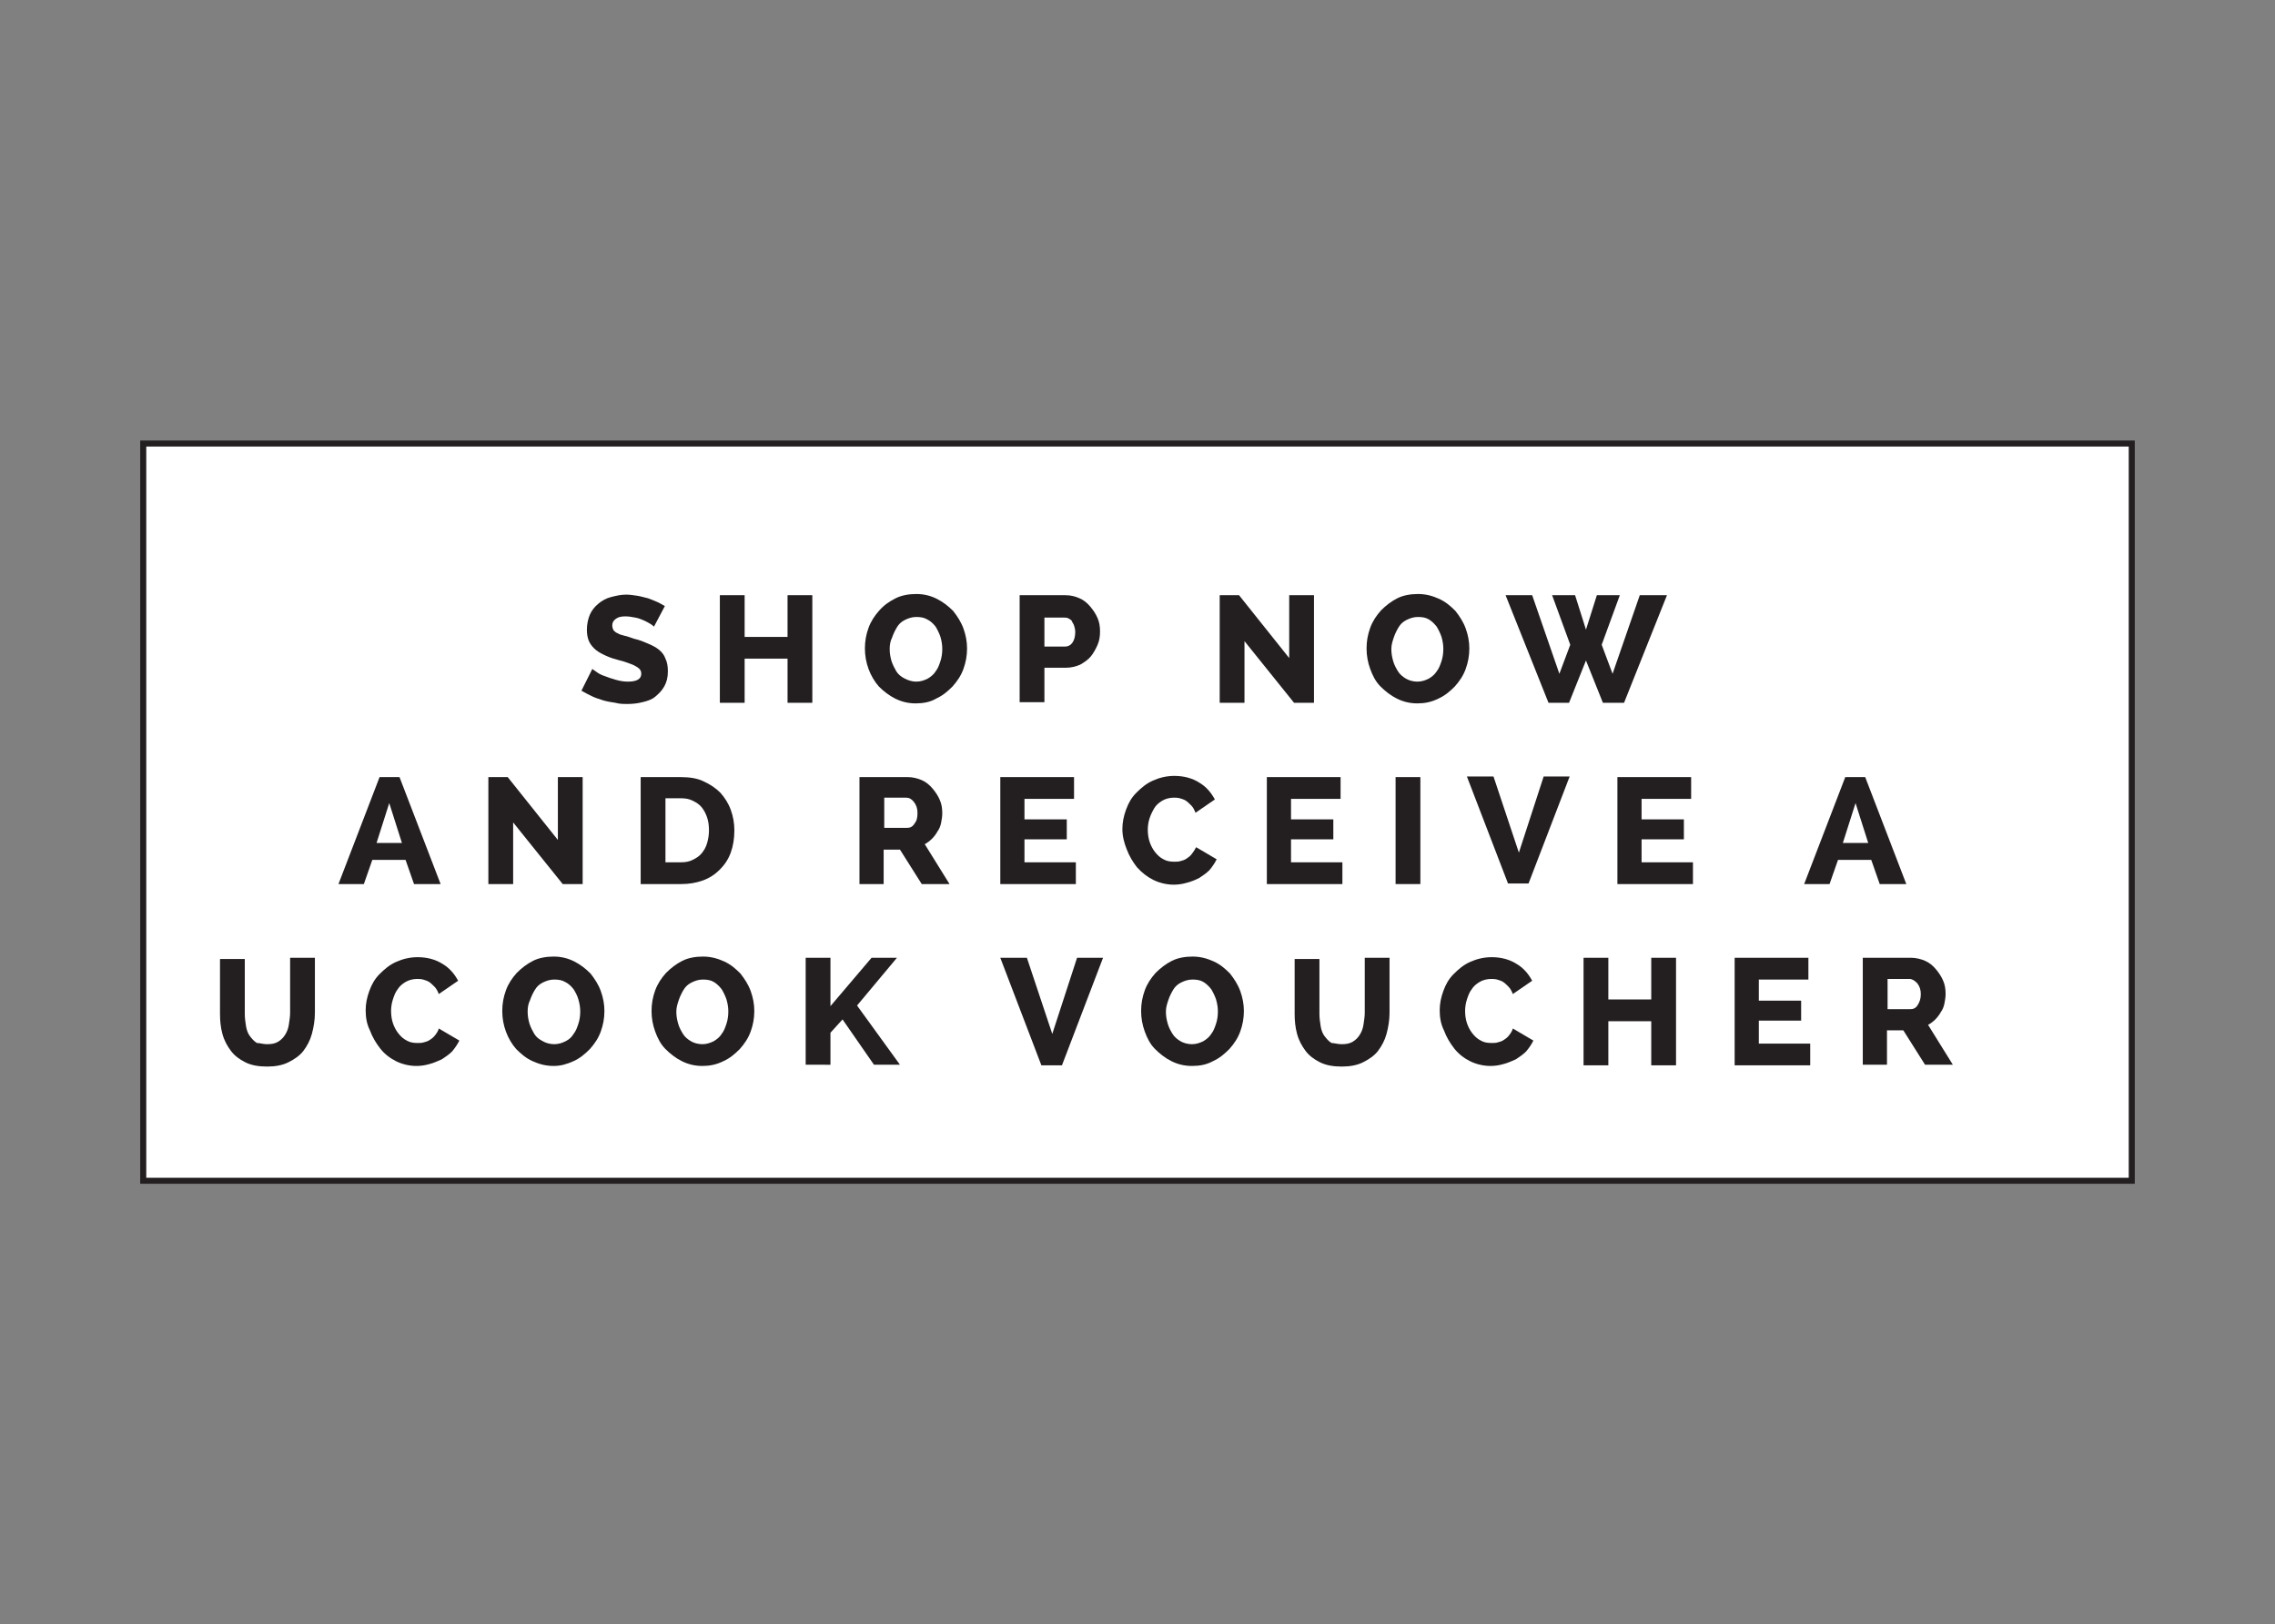 <?xml version="1.0" encoding="utf-8"?>
<!-- Generator: Adobe Illustrator 21.1.0, SVG Export Plug-In . SVG Version: 6.00 Build 0)  -->
<svg version="1.1" id="Layer_1" xmlns="http://www.w3.org/2000/svg" xmlns:xlink="http://www.w3.org/1999/xlink" x="0px" y="0px"
	 viewBox="0 0 376.4 268.8" style="enable-background:new 0 0 376.4 268.8;" xml:space="preserve">
<rect x="0" y="0" width="376.4" height="268.8" fill="#808080" stroke="none"/>
<style type="text/css">
	.st0{fill:#FFFFFF;}
	.st1{clip-path:url(#SVGID_2_);fill:none;stroke:#231F20;}
	.st2{fill:#231F20;}
	.st3{clip-path:url(#SVGID_4_);}
</style>
<rect x="23.7" y="73.4" class="st0" width="329" height="122"/>
<g>
	<g>
		<g>
			<defs>
				<rect id="SVGID_1_" x="23.2" y="72.9" width="330" height="123"/>
			</defs>
			<clipPath id="SVGID_2_">
				<use xlink:href="#SVGID_1_"  style="overflow:visible;"/>
			</clipPath>
			<rect x="23.7" y="73.4" class="st1" width="329" height="122"/>
		</g>
	</g>
</g>
<g>
	<g>
		<path class="st2" d="M108.2,103.7c-0.1-0.1-0.2-0.2-0.5-0.4c-0.3-0.2-0.7-0.4-1.1-0.6c-0.5-0.2-0.9-0.4-1.5-0.5
			c-0.5-0.1-1.1-0.2-1.6-0.2c-0.7,0-1.2,0.1-1.6,0.4s-0.6,0.6-0.6,1.1c0,0.3,0.1,0.6,0.2,0.8c0.2,0.2,0.4,0.4,0.7,0.5
			c0.3,0.2,0.7,0.3,1.1,0.4c0.5,0.1,1,0.3,1.6,0.5c0.9,0.2,1.6,0.5,2.3,0.8c0.7,0.3,1.3,0.6,1.8,1c0.5,0.4,0.9,0.9,1.1,1.5
			c0.3,0.6,0.4,1.3,0.4,2.1c0,1-0.2,1.8-0.6,2.5s-0.9,1.2-1.5,1.7s-1.3,0.7-2.1,0.9c-0.8,0.2-1.6,0.3-2.5,0.3c-0.6,0-1.3,0-2-0.2
			c-0.7-0.1-1.3-0.2-2-0.4c-0.6-0.2-1.3-0.4-1.9-0.7s-1.2-0.6-1.7-0.9l1.8-3.6c0.1,0.1,0.3,0.2,0.7,0.5s0.8,0.5,1.4,0.7
			c0.5,0.2,1.1,0.4,1.8,0.6c0.7,0.2,1.3,0.3,2,0.3c1.4,0,2.2-0.4,2.2-1.3c0-0.3-0.1-0.6-0.3-0.8c-0.2-0.2-0.5-0.4-0.9-0.6
			s-0.8-0.3-1.3-0.5c-0.5-0.2-1.1-0.3-1.7-0.5c-0.8-0.2-1.5-0.5-2.1-0.8c-0.6-0.3-1.1-0.6-1.5-1s-0.7-0.8-0.9-1.3s-0.3-1.1-0.3-1.8
			c0-0.9,0.2-1.8,0.5-2.5s0.8-1.3,1.4-1.8c0.6-0.5,1.3-0.9,2.1-1.1s1.6-0.4,2.5-0.4c0.6,0,1.2,0.1,1.9,0.2c0.6,0.1,1.2,0.3,1.7,0.4
			c0.5,0.2,1.1,0.4,1.5,0.6c0.5,0.2,0.9,0.5,1.3,0.7L108.2,103.7z"/>
		<path class="st2" d="M134.4,98.5v17.8h-4.1V109h-7.1v7.3h-4.1V98.5h4.1v6.9h7.1v-6.9H134.4z"/>
		<path class="st2" d="M151.5,116.4c-1.3,0-2.4-0.3-3.4-0.8c-1-0.5-1.9-1.2-2.7-2c-0.7-0.8-1.3-1.8-1.7-2.9
			c-0.4-1.1-0.6-2.2-0.6-3.4c0-1.2,0.2-2.3,0.6-3.4c0.4-1.1,1-2,1.8-2.9s1.7-1.5,2.7-2c1-0.5,2.2-0.7,3.4-0.7c1.3,0,2.4,0.3,3.4,0.8
			s1.9,1.2,2.7,2c0.7,0.9,1.3,1.8,1.7,2.9c0.4,1.1,0.6,2.2,0.6,3.3c0,1.2-0.2,2.3-0.6,3.4c-0.4,1.1-1,2-1.8,2.9
			c-0.8,0.8-1.6,1.5-2.7,2C153.9,116.2,152.7,116.4,151.5,116.4z M147.2,107.4c0,0.7,0.1,1.3,0.3,2c0.2,0.6,0.5,1.2,0.8,1.7
			s0.8,0.9,1.4,1.2s1.2,0.5,1.9,0.5c0.7,0,1.3-0.2,1.9-0.5c0.5-0.3,1-0.7,1.3-1.2c0.4-0.5,0.6-1.1,0.8-1.7c0.2-0.6,0.3-1.3,0.3-2
			c0-0.7-0.1-1.3-0.3-2c-0.2-0.6-0.5-1.2-0.8-1.7c-0.4-0.5-0.8-0.9-1.4-1.2c-0.5-0.3-1.1-0.4-1.8-0.4c-0.7,0-1.3,0.2-1.9,0.5
			s-1,0.7-1.3,1.2s-0.6,1.1-0.8,1.7C147.3,106.1,147.2,106.7,147.2,107.4z"/>
		<path class="st2" d="M168.7,116.3V98.5h7.6c0.9,0,1.6,0.2,2.3,0.5c0.7,0.3,1.3,0.8,1.8,1.4c0.5,0.6,0.9,1.2,1.2,1.9
			c0.3,0.7,0.4,1.4,0.4,2.2c0,0.8-0.1,1.5-0.4,2.2s-0.7,1.4-1.1,1.9c-0.5,0.6-1.1,1-1.8,1.4c-0.7,0.3-1.5,0.5-2.3,0.5h-3.6v5.7
			H168.7z M172.8,107h3.4c0.5,0,0.9-0.2,1.2-0.6s0.5-1,0.5-1.8c0-0.4-0.1-0.8-0.2-1.1c-0.1-0.3-0.3-0.5-0.4-0.8
			c-0.2-0.2-0.4-0.3-0.6-0.4c-0.2-0.1-0.5-0.1-0.7-0.1h-3.2V107z"/>
		<path class="st2" d="M205.9,106.1v10.2h-4.1V98.5h3.2l8.3,10.4V98.5h4.1v17.8h-3.3L205.9,106.1z"/>
		<path class="st2" d="M234.5,116.4c-1.3,0-2.4-0.3-3.4-0.8c-1-0.5-1.9-1.2-2.7-2s-1.3-1.8-1.7-2.9c-0.4-1.1-0.6-2.2-0.6-3.4
			c0-1.2,0.2-2.3,0.6-3.4c0.4-1.1,1-2,1.8-2.9c0.8-0.8,1.7-1.5,2.7-2c1-0.5,2.2-0.7,3.4-0.7c1.3,0,2.4,0.3,3.5,0.8s1.9,1.2,2.7,2
			c0.7,0.9,1.3,1.8,1.7,2.9c0.4,1.1,0.6,2.2,0.6,3.3c0,1.2-0.2,2.3-0.6,3.4c-0.4,1.1-1,2-1.8,2.9c-0.8,0.8-1.6,1.5-2.7,2
			C236.8,116.2,235.7,116.4,234.5,116.4z M230.2,107.4c0,0.7,0.1,1.3,0.3,2s0.5,1.2,0.8,1.7s0.8,0.9,1.3,1.2
			c0.5,0.3,1.2,0.5,1.9,0.5c0.7,0,1.3-0.2,1.9-0.5c0.5-0.3,1-0.7,1.3-1.2c0.4-0.5,0.6-1.1,0.8-1.7c0.2-0.6,0.3-1.3,0.3-2
			c0-0.7-0.1-1.3-0.3-2c-0.2-0.6-0.5-1.2-0.8-1.7c-0.4-0.5-0.8-0.9-1.3-1.2c-0.5-0.3-1.1-0.4-1.8-0.4c-0.7,0-1.3,0.2-1.9,0.5
			s-1,0.7-1.3,1.2s-0.6,1.1-0.8,1.7S230.2,106.7,230.2,107.4z"/>
		<path class="st2" d="M256.8,98.5h3.8l1.8,5.7l1.8-5.7h3.8l-3,8.2l1.8,4.8l4.5-13h4.5l-7.1,17.8h-3.5l-2.8-7l-2.8,7h-3.4l-7.1-17.8
			h4.4l4.5,13l1.8-4.8L256.8,98.5z"/>
	</g>
	<g>
		<path class="st2" d="M56,146.3l6.8-17.7h3.3l6.8,17.7h-4.4l-1.4-4h-5.5l-1.4,4H56z M64.4,132.9l-2.1,6.6h4.2L64.4,132.9z"/>
		<path class="st2" d="M84.9,136.1v10.2h-4.1v-17.7H84l8.3,10.4v-10.4h4.1v17.7h-3.3L84.9,136.1z"/>
		<path class="st2" d="M106,146.3v-17.7h6.6c1.5,0,2.8,0.2,3.8,0.7c1.1,0.5,2,1.1,2.8,1.9c0.7,0.8,1.3,1.7,1.7,2.8
			c0.4,1.1,0.6,2.2,0.6,3.4c0,1.4-0.2,2.6-0.6,3.7s-1,2-1.8,2.8c-0.8,0.8-1.7,1.4-2.8,1.8c-1.1,0.4-2.3,0.6-3.6,0.6H106z
			 M117.3,137.4c0-0.8-0.1-1.5-0.3-2.1c-0.2-0.6-0.5-1.2-0.9-1.7c-0.4-0.5-0.9-0.8-1.5-1.1s-1.2-0.4-2-0.4h-2.5v10.6h2.5
			c0.8,0,1.4-0.1,2-0.4c0.6-0.3,1.1-0.6,1.5-1.1c0.4-0.5,0.7-1,0.9-1.7C117.2,138.8,117.3,138.1,117.3,137.4z"/>
		<path class="st2" d="M142.2,146.3v-17.7h8c0.8,0,1.6,0.2,2.3,0.5c0.7,0.3,1.3,0.8,1.8,1.4c0.5,0.6,0.9,1.2,1.2,1.9
			c0.3,0.7,0.4,1.4,0.4,2.2c0,0.5-0.1,1.1-0.2,1.6c-0.1,0.5-0.3,1-0.6,1.4c-0.2,0.4-0.6,0.9-0.9,1.2s-0.8,0.7-1.2,0.9l4.1,6.6h-4.6
			l-3.6-5.7h-2.7v5.7H142.2z M146.3,137h3.8c0.5,0,0.9-0.2,1.2-0.7c0.4-0.5,0.5-1,0.5-1.8c0-0.7-0.2-1.3-0.6-1.8s-0.8-0.7-1.3-0.7
			h-3.6V137z"/>
		<path class="st2" d="M178,142.7v3.6h-12.5v-17.7h12.2v3.6h-8.2v3.4h7v3.3h-7v3.8H178z"/>
		<path class="st2" d="M185.7,137.2c0-1.1,0.2-2.1,0.6-3.2c0.4-1.1,0.9-2,1.7-2.8s1.6-1.5,2.7-2s2.3-0.8,3.6-0.8
			c1.6,0,3,0.4,4.1,1.1c1.2,0.7,2,1.7,2.6,2.8l-3.2,2.2c-0.2-0.5-0.4-0.9-0.7-1.2s-0.6-0.6-0.9-0.8c-0.3-0.2-0.7-0.3-1-0.4
			c-0.4-0.1-0.7-0.1-1-0.1c-0.7,0-1.4,0.2-1.9,0.5s-1,0.7-1.3,1.2c-0.3,0.5-0.6,1.1-0.8,1.7c-0.2,0.6-0.3,1.3-0.3,1.9
			c0,0.7,0.1,1.4,0.3,2c0.2,0.6,0.5,1.2,0.9,1.7s0.8,0.9,1.4,1.2c0.5,0.3,1.1,0.4,1.8,0.4c0.3,0,0.7,0,1-0.1c0.4-0.1,0.7-0.2,1-0.4
			c0.3-0.2,0.6-0.4,0.9-0.8s0.5-0.7,0.7-1.1l3.4,2c-0.3,0.6-0.7,1.2-1.2,1.8c-0.5,0.5-1.1,0.9-1.7,1.3c-0.6,0.3-1.3,0.6-2.1,0.8
			c-0.7,0.2-1.4,0.3-2.1,0.3c-1.2,0-2.4-0.3-3.4-0.8c-1-0.5-1.9-1.2-2.7-2.1c-0.7-0.9-1.3-1.9-1.7-3
			C186,139.5,185.7,138.4,185.7,137.2z"/>
		<path class="st2" d="M222.1,142.7v3.6h-12.5v-17.7h12.2v3.6h-8.2v3.4h7v3.3h-7v3.8H222.1z"/>
		<path class="st2" d="M230.9,146.3v-17.7h4.1v17.7H230.9z"/>
		<path class="st2" d="M247.1,128.5l4.2,12.6l4.1-12.6h4.3l-6.8,17.7h-3.4l-6.8-17.7H247.1z"/>
		<path class="st2" d="M280.1,142.7v3.6h-12.5v-17.7h12.2v3.6h-8.2v3.4h7v3.3h-7v3.8H280.1z"/>
		<path class="st2" d="M298.5,146.3l6.8-17.7h3.3l6.8,17.7h-4.4l-1.4-4h-5.5l-1.4,4H298.5z M307,132.9l-2.1,6.6h4.2L307,132.9z"/>
	</g>
	<g>
		<defs>
			<rect id="SVGID_3_" x="22.3" y="85.8" width="331.8" height="97.3"/>
		</defs>
		<clipPath id="SVGID_4_">
			<use xlink:href="#SVGID_3_"  style="overflow:visible;"/>
		</clipPath>
		<g class="st3">
			<path class="st2" d="M44.2,172.8c0.7,0,1.3-0.1,1.8-0.4c0.5-0.3,0.9-0.7,1.2-1.2s0.5-1,0.6-1.7s0.2-1.3,0.2-1.9v-9.1h4.1v9.1
				c0,1.2-0.2,2.4-0.5,3.5c-0.3,1.1-0.8,2-1.4,2.8c-0.6,0.8-1.5,1.4-2.5,1.9c-1,0.5-2.2,0.7-3.5,0.7c-1.4,0-2.6-0.2-3.6-0.7
				s-1.8-1.1-2.4-1.9c-0.6-0.8-1.1-1.7-1.4-2.8c-0.3-1.1-0.4-2.2-0.4-3.3v-9.1h4.1v9.1c0,0.7,0.1,1.3,0.2,2c0.1,0.6,0.3,1.2,0.6,1.6
				s0.7,0.9,1.2,1.2C43,172.6,43.5,172.8,44.2,172.8z"/>
			<path class="st2" d="M60.5,167.2c0-1.1,0.2-2.1,0.6-3.2c0.4-1.1,0.9-2,1.7-2.8s1.6-1.5,2.7-2s2.3-0.8,3.6-0.8
				c1.6,0,3,0.4,4.1,1.1c1.2,0.7,2,1.7,2.6,2.8l-3.2,2.2c-0.2-0.5-0.4-0.9-0.7-1.2c-0.3-0.3-0.6-0.6-0.9-0.8c-0.3-0.2-0.7-0.3-1-0.4
				c-0.4-0.1-0.7-0.1-1-0.1c-0.7,0-1.4,0.2-1.9,0.5c-0.5,0.3-1,0.7-1.3,1.2c-0.4,0.5-0.6,1.1-0.8,1.7c-0.2,0.6-0.3,1.3-0.3,1.9
				c0,0.7,0.1,1.4,0.3,2c0.2,0.6,0.5,1.2,0.9,1.7s0.8,0.9,1.4,1.2c0.5,0.3,1.1,0.4,1.8,0.4c0.3,0,0.7,0,1-0.1c0.4-0.1,0.7-0.2,1-0.4
				s0.6-0.4,0.9-0.8s0.5-0.7,0.6-1.1l3.4,2c-0.3,0.6-0.7,1.2-1.2,1.8c-0.5,0.5-1.1,0.9-1.7,1.3c-0.7,0.3-1.3,0.6-2.1,0.8
				c-0.7,0.2-1.4,0.3-2.1,0.3c-1.2,0-2.4-0.3-3.4-0.8c-1-0.5-1.9-1.2-2.6-2.1c-0.7-0.9-1.3-1.9-1.7-3
				C60.7,169.5,60.5,168.4,60.5,167.2z"/>
			<path class="st2" d="M91.6,176.4c-1.3,0-2.4-0.3-3.5-0.8s-1.9-1.2-2.7-2c-0.7-0.8-1.3-1.8-1.7-2.9s-0.6-2.2-0.6-3.4
				c0-1.2,0.2-2.3,0.6-3.4c0.4-1.1,1-2,1.8-2.9c0.8-0.8,1.7-1.5,2.7-2s2.2-0.7,3.4-0.7c1.3,0,2.4,0.3,3.4,0.8s1.9,1.2,2.7,2
				c0.7,0.9,1.3,1.8,1.7,2.9c0.4,1.1,0.6,2.2,0.6,3.3c0,1.2-0.2,2.3-0.6,3.4c-0.4,1.1-1,2-1.8,2.9c-0.8,0.8-1.6,1.5-2.7,2
				S92.8,176.4,91.6,176.4z M87.3,167.4c0,0.7,0.1,1.3,0.3,2c0.2,0.6,0.5,1.2,0.8,1.7s0.8,0.9,1.4,1.2c0.5,0.3,1.2,0.5,1.9,0.5
				c0.7,0,1.3-0.2,1.9-0.5s1-0.7,1.3-1.2c0.4-0.5,0.6-1.1,0.8-1.7s0.3-1.3,0.3-2c0-0.7-0.1-1.3-0.3-2s-0.5-1.2-0.8-1.7
				c-0.4-0.5-0.8-0.9-1.4-1.2c-0.5-0.3-1.1-0.4-1.8-0.4c-0.7,0-1.3,0.2-1.9,0.5s-1,0.7-1.3,1.2s-0.6,1.1-0.8,1.7
				C87.4,166.1,87.3,166.7,87.3,167.4z"/>
			<path class="st2" d="M116.2,176.4c-1.3,0-2.4-0.3-3.4-0.8c-1-0.5-1.9-1.2-2.7-2s-1.3-1.8-1.7-2.9c-0.4-1.1-0.6-2.2-0.6-3.4
				c0-1.2,0.2-2.3,0.6-3.4c0.4-1.1,1-2,1.8-2.9c0.8-0.8,1.7-1.5,2.7-2c1-0.5,2.2-0.7,3.4-0.7c1.3,0,2.4,0.3,3.5,0.8s1.9,1.2,2.7,2
				c0.7,0.9,1.3,1.8,1.7,2.9c0.4,1.1,0.6,2.2,0.6,3.3c0,1.2-0.2,2.3-0.6,3.4c-0.4,1.1-1,2-1.8,2.9c-0.8,0.8-1.6,1.5-2.7,2
				C118.5,176.2,117.4,176.4,116.2,176.4z M111.9,167.4c0,0.7,0.1,1.3,0.3,2s0.5,1.2,0.8,1.7s0.8,0.9,1.3,1.2
				c0.5,0.3,1.2,0.5,1.9,0.5c0.7,0,1.3-0.2,1.9-0.5c0.5-0.3,1-0.7,1.3-1.2c0.4-0.5,0.6-1.1,0.8-1.7c0.2-0.6,0.3-1.3,0.3-2
				c0-0.7-0.1-1.3-0.3-2c-0.2-0.6-0.5-1.2-0.8-1.7c-0.4-0.5-0.8-0.9-1.3-1.2c-0.5-0.3-1.1-0.4-1.8-0.4c-0.7,0-1.3,0.2-1.9,0.5
				s-1,0.7-1.3,1.2s-0.6,1.1-0.8,1.7S111.9,166.7,111.9,167.4z"/>
			<path class="st2" d="M133.3,176.3v-17.8h4.1v8l6.8-8h4.2l-6.6,7.9l7.1,9.8h-4.3l-5.2-7.5l-2,2.2v5.3H133.3z"/>
			<path class="st2" d="M169.9,158.5l4.2,12.6l4.1-12.6h4.3l-6.8,17.8h-3.4l-6.8-17.8H169.9z"/>
			<path class="st2" d="M197.2,176.4c-1.3,0-2.4-0.3-3.4-0.8c-1-0.5-1.9-1.2-2.7-2s-1.3-1.8-1.7-2.9c-0.4-1.1-0.6-2.2-0.6-3.4
				c0-1.2,0.2-2.3,0.6-3.4c0.4-1.1,1-2,1.8-2.9c0.8-0.8,1.7-1.5,2.7-2c1-0.5,2.2-0.7,3.4-0.7c1.3,0,2.4,0.3,3.5,0.8s1.9,1.2,2.7,2
				c0.7,0.9,1.3,1.8,1.7,2.9c0.4,1.1,0.6,2.2,0.6,3.3c0,1.2-0.2,2.3-0.6,3.4c-0.4,1.1-1,2-1.8,2.9c-0.8,0.8-1.6,1.5-2.7,2
				C199.6,176.2,198.5,176.4,197.2,176.4z M192.9,167.4c0,0.7,0.1,1.3,0.3,2s0.5,1.2,0.8,1.7s0.8,0.9,1.3,1.2
				c0.5,0.3,1.2,0.5,1.9,0.5c0.7,0,1.3-0.2,1.9-0.5c0.5-0.3,1-0.7,1.3-1.2c0.4-0.5,0.6-1.1,0.8-1.7c0.2-0.6,0.3-1.3,0.3-2
				c0-0.7-0.1-1.3-0.3-2c-0.2-0.6-0.5-1.2-0.8-1.7c-0.4-0.5-0.8-0.9-1.3-1.2c-0.5-0.3-1.1-0.4-1.8-0.4c-0.7,0-1.3,0.2-1.9,0.5
				s-1,0.7-1.3,1.2s-0.6,1.1-0.8,1.7S192.9,166.7,192.9,167.4z"/>
			<path class="st2" d="M222,172.8c0.7,0,1.3-0.1,1.8-0.4c0.5-0.3,0.9-0.7,1.2-1.2s0.5-1,0.6-1.7s0.2-1.3,0.2-1.9v-9.1h4.1v9.1
				c0,1.2-0.2,2.4-0.5,3.5c-0.3,1.1-0.8,2-1.4,2.8c-0.6,0.8-1.5,1.4-2.5,1.9c-1,0.5-2.2,0.7-3.5,0.7c-1.4,0-2.6-0.2-3.6-0.7
				s-1.8-1.1-2.4-1.9c-0.6-0.8-1.1-1.7-1.4-2.8c-0.3-1.1-0.4-2.2-0.4-3.3v-9.1h4.1v9.1c0,0.7,0.1,1.3,0.2,2c0.1,0.6,0.3,1.2,0.6,1.6
				s0.7,0.9,1.2,1.2C220.7,172.6,221.3,172.8,222,172.8z"/>
			<path class="st2" d="M238.2,167.2c0-1.1,0.2-2.1,0.6-3.2c0.4-1.1,0.9-2,1.7-2.8s1.6-1.5,2.7-2s2.3-0.8,3.6-0.8
				c1.6,0,3,0.4,4.1,1.1c1.2,0.7,2,1.7,2.6,2.8l-3.2,2.2c-0.2-0.5-0.4-0.9-0.7-1.2c-0.3-0.3-0.6-0.6-0.9-0.8c-0.3-0.2-0.7-0.3-1-0.4
				c-0.4-0.1-0.7-0.1-1-0.1c-0.7,0-1.4,0.2-1.9,0.5c-0.5,0.3-1,0.7-1.3,1.2c-0.4,0.5-0.6,1.1-0.8,1.7c-0.2,0.6-0.3,1.3-0.3,1.9
				c0,0.7,0.1,1.4,0.3,2c0.2,0.6,0.5,1.2,0.9,1.7s0.8,0.9,1.4,1.2c0.5,0.3,1.1,0.4,1.8,0.4c0.3,0,0.7,0,1-0.1c0.4-0.1,0.7-0.2,1-0.4
				s0.6-0.4,0.9-0.8s0.5-0.7,0.6-1.1l3.4,2c-0.3,0.6-0.7,1.2-1.2,1.8c-0.5,0.5-1.1,0.9-1.7,1.3c-0.7,0.3-1.3,0.6-2.1,0.8
				c-0.7,0.2-1.4,0.3-2.1,0.3c-1.2,0-2.4-0.3-3.4-0.8c-1-0.5-1.9-1.2-2.6-2.1c-0.7-0.9-1.3-1.9-1.7-3
				C238.4,169.5,238.2,168.4,238.2,167.2z"/>
			<path class="st2" d="M277.3,158.5v17.8h-4.1V169h-7.1v7.3h-4.1v-17.8h4.1v6.9h7.1v-6.9H277.3z"/>
			<path class="st2" d="M299.5,172.7v3.6H287v-17.8h12.2v3.6h-8.2v3.5h7v3.3h-7v3.8H299.5z"/>
			<path class="st2" d="M308.2,176.3v-17.8h8c0.8,0,1.6,0.2,2.3,0.5c0.7,0.3,1.3,0.8,1.8,1.4s0.9,1.2,1.2,1.9
				c0.3,0.7,0.4,1.4,0.4,2.2c0,0.5-0.1,1.1-0.2,1.6c-0.1,0.5-0.3,1-0.6,1.4c-0.2,0.4-0.6,0.9-0.9,1.2s-0.8,0.7-1.2,0.9l4.1,6.6h-4.6
				l-3.6-5.7h-2.7v5.7H308.2z M312.3,167h3.8c0.5,0,0.9-0.2,1.2-0.7s0.5-1,0.5-1.8c0-0.7-0.2-1.3-0.6-1.8c-0.4-0.4-0.8-0.7-1.3-0.7
				h-3.6V167z"/>
		</g>
	</g>
</g>
</svg>
